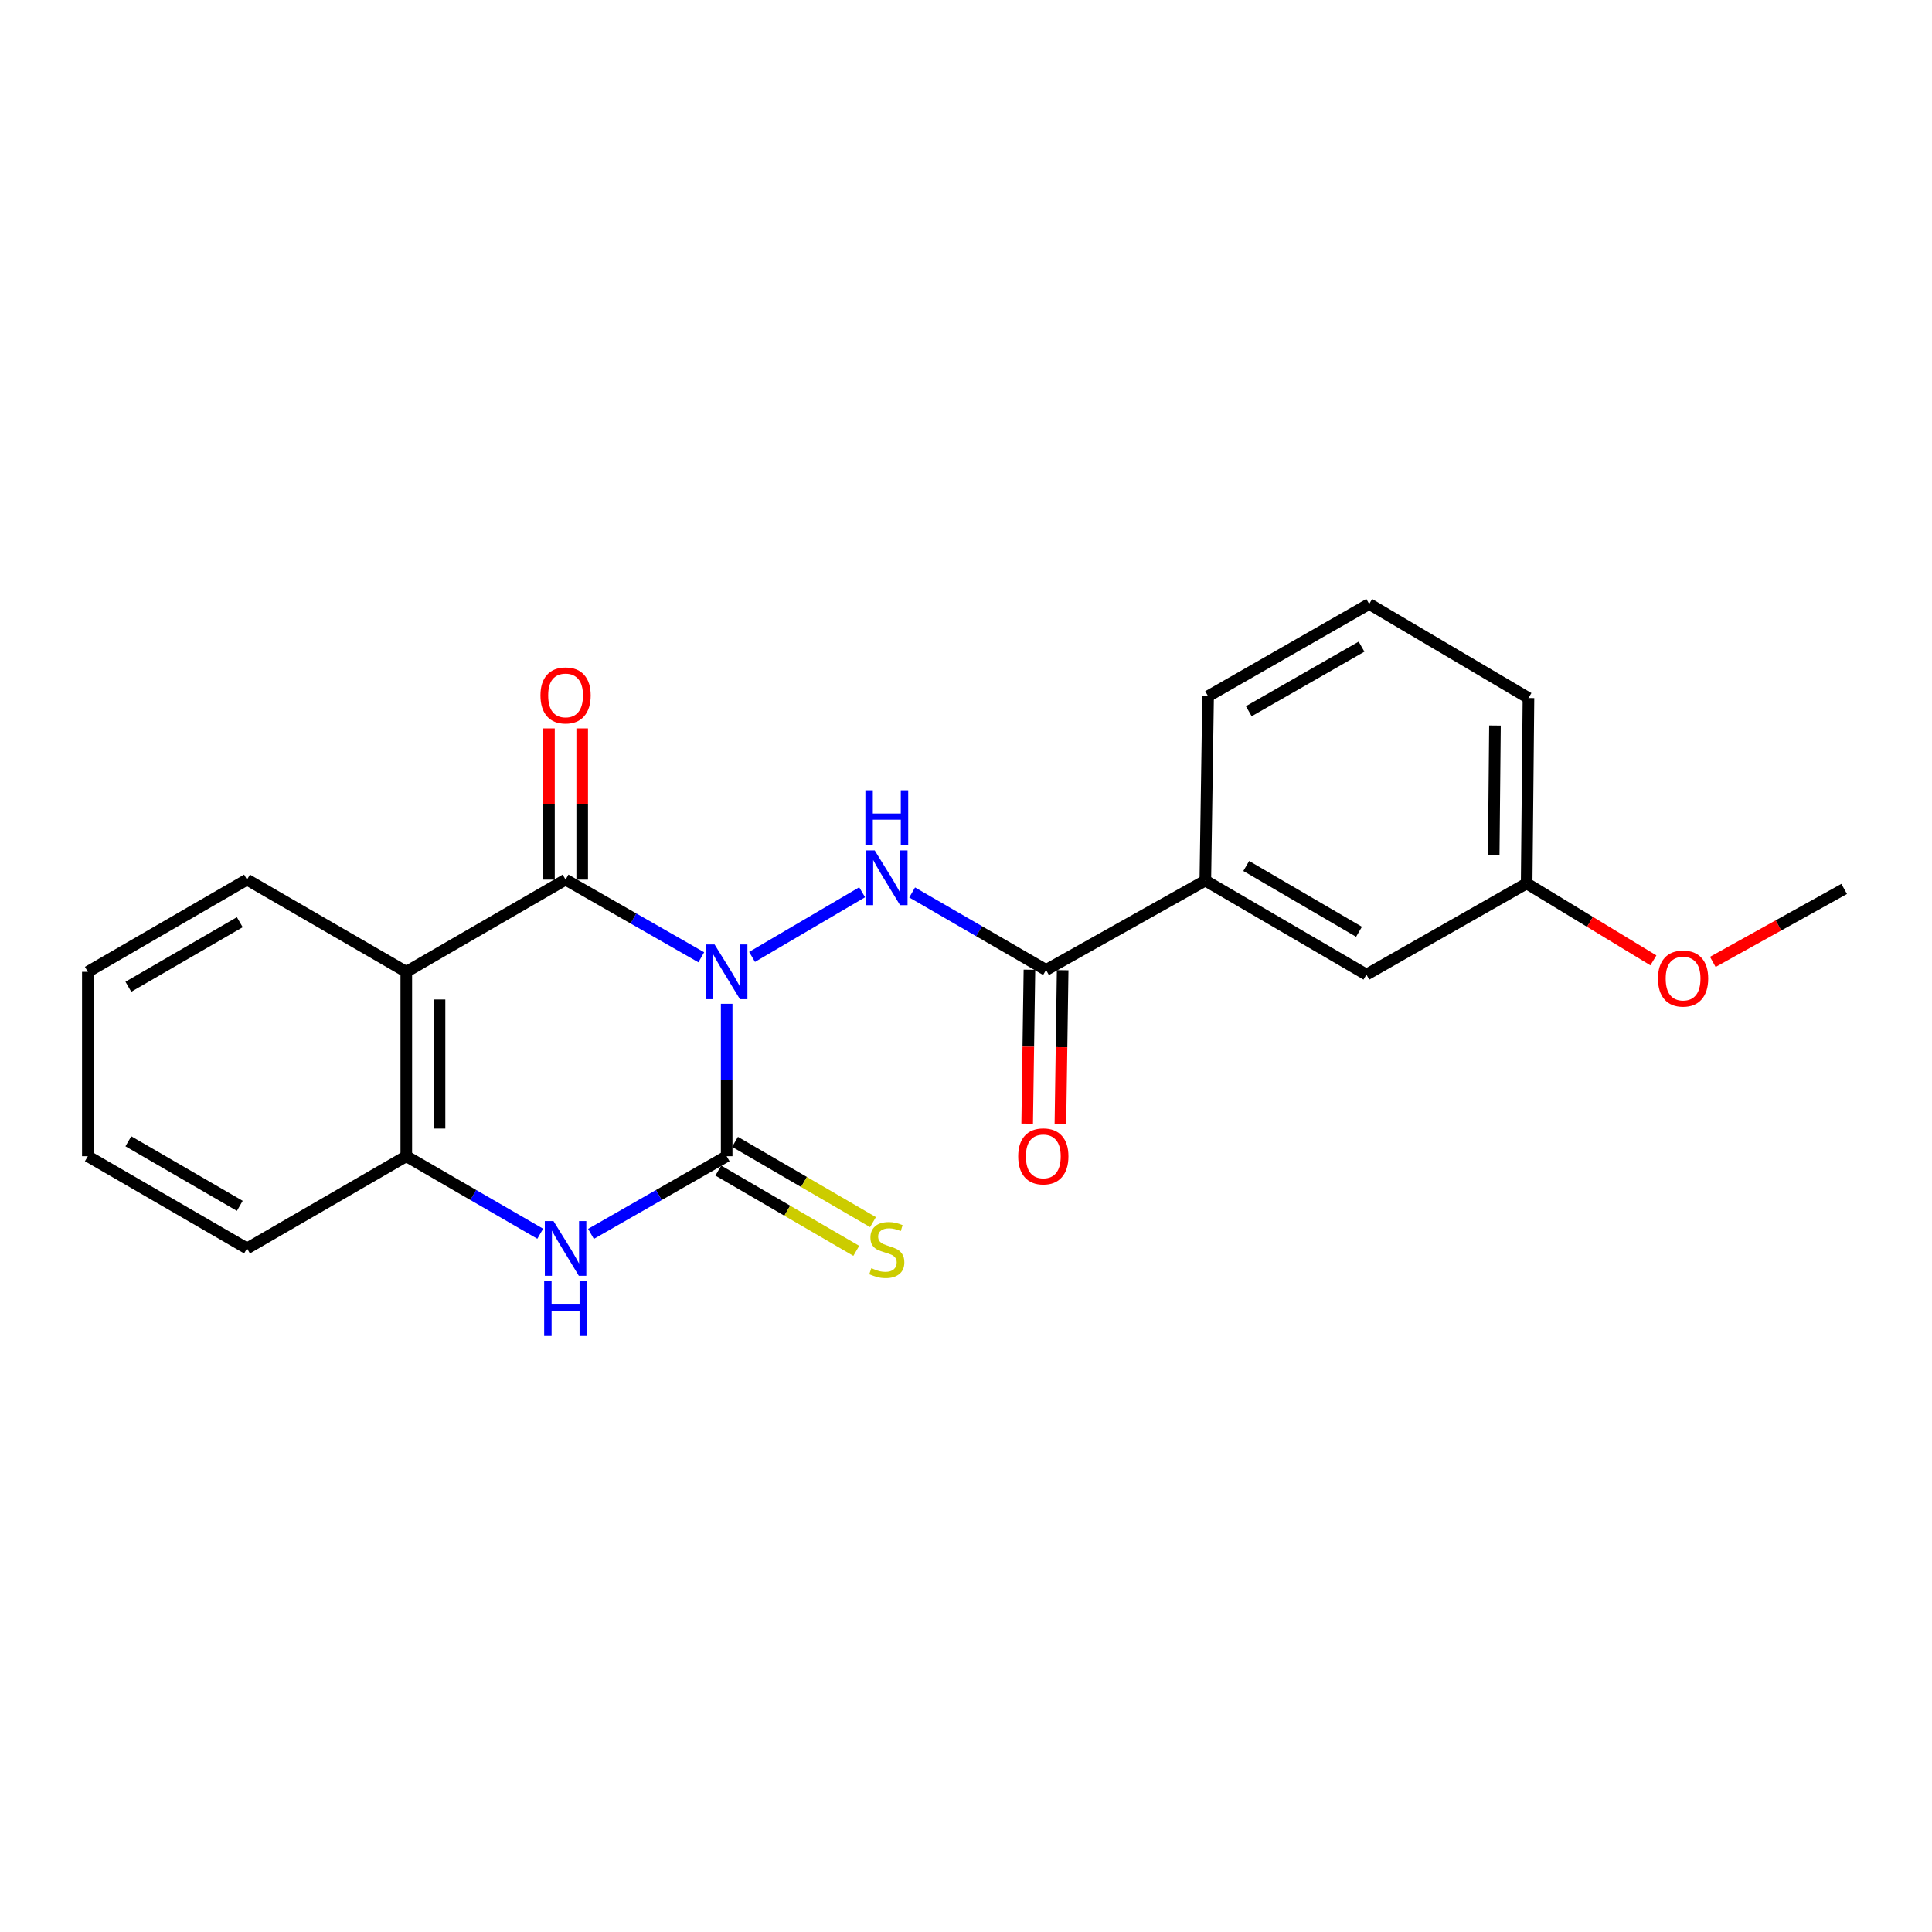 <?xml version='1.0' encoding='iso-8859-1'?>
<svg version='1.1' baseProfile='full'
              xmlns='http://www.w3.org/2000/svg'
                      xmlns:rdkit='http://www.rdkit.org/xml'
                      xmlns:xlink='http://www.w3.org/1999/xlink'
                  xml:space='preserve'
width='1000px' height='1000px' viewBox='0 0 1000 1000'>
<!-- END OF HEADER -->
<rect style='opacity:1.0;fill:#FFFFFF;stroke:none' width='1000' height='1000' x='0' y='0'> </rect>
<path class='bond-0' d='M 376.123,519.561 L 376.123,559.008' style='fill:none;fill-rule:evenodd;stroke:#0000FF;stroke-width:6px;stroke-linecap:butt;stroke-linejoin:miter;stroke-opacity:1' />
<path class='bond-0' d='M 376.123,559.008 L 376.123,598.456' style='fill:none;fill-rule:evenodd;stroke:#000000;stroke-width:6px;stroke-linecap:butt;stroke-linejoin:miter;stroke-opacity:1' />
<path class='bond-1' d='M 362.981,495.494 L 327.861,475.395' style='fill:none;fill-rule:evenodd;stroke:#0000FF;stroke-width:6px;stroke-linecap:butt;stroke-linejoin:miter;stroke-opacity:1' />
<path class='bond-1' d='M 327.861,475.395 L 292.741,455.295' style='fill:none;fill-rule:evenodd;stroke:#000000;stroke-width:6px;stroke-linecap:butt;stroke-linejoin:miter;stroke-opacity:1' />
<path class='bond-2' d='M 389.265,495.298 L 446.245,461.842' style='fill:none;fill-rule:evenodd;stroke:#0000FF;stroke-width:6px;stroke-linecap:butt;stroke-linejoin:miter;stroke-opacity:1' />
<path class='bond-4' d='M 376.123,598.456 L 341.003,618.559' style='fill:none;fill-rule:evenodd;stroke:#000000;stroke-width:6px;stroke-linecap:butt;stroke-linejoin:miter;stroke-opacity:1' />
<path class='bond-4' d='M 341.003,618.559 L 305.883,638.663' style='fill:none;fill-rule:evenodd;stroke:#0000FF;stroke-width:6px;stroke-linecap:butt;stroke-linejoin:miter;stroke-opacity:1' />
<path class='bond-7' d='M 371.797,605.889 L 407.501,626.663' style='fill:none;fill-rule:evenodd;stroke:#000000;stroke-width:6px;stroke-linecap:butt;stroke-linejoin:miter;stroke-opacity:1' />
<path class='bond-7' d='M 407.501,626.663 L 443.205,647.437' style='fill:none;fill-rule:evenodd;stroke:#CCCC00;stroke-width:6px;stroke-linecap:butt;stroke-linejoin:miter;stroke-opacity:1' />
<path class='bond-7' d='M 380.448,591.022 L 416.151,611.797' style='fill:none;fill-rule:evenodd;stroke:#000000;stroke-width:6px;stroke-linecap:butt;stroke-linejoin:miter;stroke-opacity:1' />
<path class='bond-7' d='M 416.151,611.797 L 451.855,632.571' style='fill:none;fill-rule:evenodd;stroke:#CCCC00;stroke-width:6px;stroke-linecap:butt;stroke-linejoin:miter;stroke-opacity:1' />
<path class='bond-3' d='M 292.741,455.295 L 210.296,503.015' style='fill:none;fill-rule:evenodd;stroke:#000000;stroke-width:6px;stroke-linecap:butt;stroke-linejoin:miter;stroke-opacity:1' />
<path class='bond-9' d='M 301.341,455.295 L 301.341,416.153' style='fill:none;fill-rule:evenodd;stroke:#000000;stroke-width:6px;stroke-linecap:butt;stroke-linejoin:miter;stroke-opacity:1' />
<path class='bond-9' d='M 301.341,416.153 L 301.341,377.01' style='fill:none;fill-rule:evenodd;stroke:#FF0000;stroke-width:6px;stroke-linecap:butt;stroke-linejoin:miter;stroke-opacity:1' />
<path class='bond-9' d='M 284.141,455.295 L 284.141,416.153' style='fill:none;fill-rule:evenodd;stroke:#000000;stroke-width:6px;stroke-linecap:butt;stroke-linejoin:miter;stroke-opacity:1' />
<path class='bond-9' d='M 284.141,416.153 L 284.141,377.01' style='fill:none;fill-rule:evenodd;stroke:#FF0000;stroke-width:6px;stroke-linecap:butt;stroke-linejoin:miter;stroke-opacity:1' />
<path class='bond-5' d='M 472.128,461.942 L 506.78,481.996' style='fill:none;fill-rule:evenodd;stroke:#0000FF;stroke-width:6px;stroke-linecap:butt;stroke-linejoin:miter;stroke-opacity:1' />
<path class='bond-5' d='M 506.78,481.996 L 541.433,502.05' style='fill:none;fill-rule:evenodd;stroke:#000000;stroke-width:6px;stroke-linecap:butt;stroke-linejoin:miter;stroke-opacity:1' />
<path class='bond-6' d='M 210.296,503.015 L 210.296,598.456' style='fill:none;fill-rule:evenodd;stroke:#000000;stroke-width:6px;stroke-linecap:butt;stroke-linejoin:miter;stroke-opacity:1' />
<path class='bond-6' d='M 227.496,517.331 L 227.496,584.14' style='fill:none;fill-rule:evenodd;stroke:#000000;stroke-width:6px;stroke-linecap:butt;stroke-linejoin:miter;stroke-opacity:1' />
<path class='bond-13' d='M 210.296,503.015 L 127.852,455.295' style='fill:none;fill-rule:evenodd;stroke:#000000;stroke-width:6px;stroke-linecap:butt;stroke-linejoin:miter;stroke-opacity:1' />
<path class='bond-22' d='M 279.62,638.589 L 244.958,618.522' style='fill:none;fill-rule:evenodd;stroke:#0000FF;stroke-width:6px;stroke-linecap:butt;stroke-linejoin:miter;stroke-opacity:1' />
<path class='bond-22' d='M 244.958,618.522 L 210.296,598.456' style='fill:none;fill-rule:evenodd;stroke:#000000;stroke-width:6px;stroke-linecap:butt;stroke-linejoin:miter;stroke-opacity:1' />
<path class='bond-8' d='M 541.433,502.05 L 623.877,455.792' style='fill:none;fill-rule:evenodd;stroke:#000000;stroke-width:6px;stroke-linecap:butt;stroke-linejoin:miter;stroke-opacity:1' />
<path class='bond-10' d='M 532.834,501.924 L 532.249,541.762' style='fill:none;fill-rule:evenodd;stroke:#000000;stroke-width:6px;stroke-linecap:butt;stroke-linejoin:miter;stroke-opacity:1' />
<path class='bond-10' d='M 532.249,541.762 L 531.665,581.599' style='fill:none;fill-rule:evenodd;stroke:#FF0000;stroke-width:6px;stroke-linecap:butt;stroke-linejoin:miter;stroke-opacity:1' />
<path class='bond-10' d='M 550.032,502.176 L 549.447,542.014' style='fill:none;fill-rule:evenodd;stroke:#000000;stroke-width:6px;stroke-linecap:butt;stroke-linejoin:miter;stroke-opacity:1' />
<path class='bond-10' d='M 549.447,542.014 L 548.863,581.851' style='fill:none;fill-rule:evenodd;stroke:#FF0000;stroke-width:6px;stroke-linecap:butt;stroke-linejoin:miter;stroke-opacity:1' />
<path class='bond-14' d='M 210.296,598.456 L 127.852,646.185' style='fill:none;fill-rule:evenodd;stroke:#000000;stroke-width:6px;stroke-linecap:butt;stroke-linejoin:miter;stroke-opacity:1' />
<path class='bond-11' d='M 623.877,455.792 L 707.259,504.449' style='fill:none;fill-rule:evenodd;stroke:#000000;stroke-width:6px;stroke-linecap:butt;stroke-linejoin:miter;stroke-opacity:1' />
<path class='bond-11' d='M 645.054,448.235 L 703.42,482.295' style='fill:none;fill-rule:evenodd;stroke:#000000;stroke-width:6px;stroke-linecap:butt;stroke-linejoin:miter;stroke-opacity:1' />
<path class='bond-16' d='M 623.877,455.792 L 625.311,360.361' style='fill:none;fill-rule:evenodd;stroke:#000000;stroke-width:6px;stroke-linecap:butt;stroke-linejoin:miter;stroke-opacity:1' />
<path class='bond-12' d='M 707.259,504.449 L 790.2,457.254' style='fill:none;fill-rule:evenodd;stroke:#000000;stroke-width:6px;stroke-linecap:butt;stroke-linejoin:miter;stroke-opacity:1' />
<path class='bond-15' d='M 790.2,457.254 L 822.998,477.17' style='fill:none;fill-rule:evenodd;stroke:#000000;stroke-width:6px;stroke-linecap:butt;stroke-linejoin:miter;stroke-opacity:1' />
<path class='bond-15' d='M 822.998,477.17 L 855.796,497.085' style='fill:none;fill-rule:evenodd;stroke:#FF0000;stroke-width:6px;stroke-linecap:butt;stroke-linejoin:miter;stroke-opacity:1' />
<path class='bond-24' d='M 790.2,457.254 L 791.137,361.298' style='fill:none;fill-rule:evenodd;stroke:#000000;stroke-width:6px;stroke-linecap:butt;stroke-linejoin:miter;stroke-opacity:1' />
<path class='bond-24' d='M 773.142,442.693 L 773.797,375.523' style='fill:none;fill-rule:evenodd;stroke:#000000;stroke-width:6px;stroke-linecap:butt;stroke-linejoin:miter;stroke-opacity:1' />
<path class='bond-20' d='M 127.852,455.295 L 45.455,503.015' style='fill:none;fill-rule:evenodd;stroke:#000000;stroke-width:6px;stroke-linecap:butt;stroke-linejoin:miter;stroke-opacity:1' />
<path class='bond-20' d='M 124.112,477.337 L 66.434,510.741' style='fill:none;fill-rule:evenodd;stroke:#000000;stroke-width:6px;stroke-linecap:butt;stroke-linejoin:miter;stroke-opacity:1' />
<path class='bond-23' d='M 127.852,646.185 L 45.455,598.456' style='fill:none;fill-rule:evenodd;stroke:#000000;stroke-width:6px;stroke-linecap:butt;stroke-linejoin:miter;stroke-opacity:1' />
<path class='bond-23' d='M 124.113,624.143 L 66.435,590.732' style='fill:none;fill-rule:evenodd;stroke:#000000;stroke-width:6px;stroke-linecap:butt;stroke-linejoin:miter;stroke-opacity:1' />
<path class='bond-19' d='M 886.549,497.873 L 920.547,478.992' style='fill:none;fill-rule:evenodd;stroke:#FF0000;stroke-width:6px;stroke-linecap:butt;stroke-linejoin:miter;stroke-opacity:1' />
<path class='bond-19' d='M 920.547,478.992 L 954.545,460.111' style='fill:none;fill-rule:evenodd;stroke:#000000;stroke-width:6px;stroke-linecap:butt;stroke-linejoin:miter;stroke-opacity:1' />
<path class='bond-17' d='M 625.311,360.361 L 708.692,312.622' style='fill:none;fill-rule:evenodd;stroke:#000000;stroke-width:6px;stroke-linecap:butt;stroke-linejoin:miter;stroke-opacity:1' />
<path class='bond-17' d='M 646.364,368.127 L 704.731,334.709' style='fill:none;fill-rule:evenodd;stroke:#000000;stroke-width:6px;stroke-linecap:butt;stroke-linejoin:miter;stroke-opacity:1' />
<path class='bond-18' d='M 708.692,312.622 L 791.137,361.298' style='fill:none;fill-rule:evenodd;stroke:#000000;stroke-width:6px;stroke-linecap:butt;stroke-linejoin:miter;stroke-opacity:1' />
<path class='bond-21' d='M 45.455,503.015 L 45.455,598.456' style='fill:none;fill-rule:evenodd;stroke:#000000;stroke-width:6px;stroke-linecap:butt;stroke-linejoin:miter;stroke-opacity:1' />
<path  class='atom-0' d='M 369.863 488.855
L 379.143 503.855
Q 380.063 505.335, 381.543 508.015
Q 383.023 510.695, 383.103 510.855
L 383.103 488.855
L 386.863 488.855
L 386.863 517.175
L 382.983 517.175
L 373.023 500.775
Q 371.863 498.855, 370.623 496.655
Q 369.423 494.455, 369.063 493.775
L 369.063 517.175
L 365.383 517.175
L 365.383 488.855
L 369.863 488.855
' fill='#0000FF'/>
<path  class='atom-3' d='M 452.747 440.189
L 462.027 455.189
Q 462.947 456.669, 464.427 459.349
Q 465.907 462.029, 465.987 462.189
L 465.987 440.189
L 469.747 440.189
L 469.747 468.509
L 465.867 468.509
L 455.907 452.109
Q 454.747 450.189, 453.507 447.989
Q 452.307 445.789, 451.947 445.109
L 451.947 468.509
L 448.267 468.509
L 448.267 440.189
L 452.747 440.189
' fill='#0000FF'/>
<path  class='atom-3' d='M 447.927 409.037
L 451.767 409.037
L 451.767 421.077
L 466.247 421.077
L 466.247 409.037
L 470.087 409.037
L 470.087 437.357
L 466.247 437.357
L 466.247 424.277
L 451.767 424.277
L 451.767 437.357
L 447.927 437.357
L 447.927 409.037
' fill='#0000FF'/>
<path  class='atom-5' d='M 286.481 632.025
L 295.761 647.025
Q 296.681 648.505, 298.161 651.185
Q 299.641 653.865, 299.721 654.025
L 299.721 632.025
L 303.481 632.025
L 303.481 660.345
L 299.601 660.345
L 289.641 643.945
Q 288.481 642.025, 287.241 639.825
Q 286.041 637.625, 285.681 636.945
L 285.681 660.345
L 282.001 660.345
L 282.001 632.025
L 286.481 632.025
' fill='#0000FF'/>
<path  class='atom-5' d='M 281.661 663.177
L 285.501 663.177
L 285.501 675.217
L 299.981 675.217
L 299.981 663.177
L 303.821 663.177
L 303.821 691.497
L 299.981 691.497
L 299.981 678.417
L 285.501 678.417
L 285.501 691.497
L 281.661 691.497
L 281.661 663.177
' fill='#0000FF'/>
<path  class='atom-8' d='M 451.007 656.402
Q 451.327 656.522, 452.647 657.082
Q 453.967 657.642, 455.407 658.002
Q 456.887 658.322, 458.327 658.322
Q 461.007 658.322, 462.567 657.042
Q 464.127 655.722, 464.127 653.442
Q 464.127 651.882, 463.327 650.922
Q 462.567 649.962, 461.367 649.442
Q 460.167 648.922, 458.167 648.322
Q 455.647 647.562, 454.127 646.842
Q 452.647 646.122, 451.567 644.602
Q 450.527 643.082, 450.527 640.522
Q 450.527 636.962, 452.927 634.762
Q 455.367 632.562, 460.167 632.562
Q 463.447 632.562, 467.167 634.122
L 466.247 637.202
Q 462.847 635.802, 460.287 635.802
Q 457.527 635.802, 456.007 636.962
Q 454.487 638.082, 454.527 640.042
Q 454.527 641.562, 455.287 642.482
Q 456.087 643.402, 457.207 643.922
Q 458.367 644.442, 460.287 645.042
Q 462.847 645.842, 464.367 646.642
Q 465.887 647.442, 466.967 649.082
Q 468.087 650.682, 468.087 653.442
Q 468.087 657.362, 465.447 659.482
Q 462.847 661.562, 458.487 661.562
Q 455.967 661.562, 454.047 661.002
Q 452.167 660.482, 449.927 659.562
L 451.007 656.402
' fill='#CCCC00'/>
<path  class='atom-10' d='M 279.741 359.944
Q 279.741 353.144, 283.101 349.344
Q 286.461 345.544, 292.741 345.544
Q 299.021 345.544, 302.381 349.344
Q 305.741 353.144, 305.741 359.944
Q 305.741 366.824, 302.341 370.744
Q 298.941 374.624, 292.741 374.624
Q 286.501 374.624, 283.101 370.744
Q 279.741 366.864, 279.741 359.944
M 292.741 371.424
Q 297.061 371.424, 299.381 368.544
Q 301.741 365.624, 301.741 359.944
Q 301.741 354.384, 299.381 351.584
Q 297.061 348.744, 292.741 348.744
Q 288.421 348.744, 286.061 351.544
Q 283.741 354.344, 283.741 359.944
Q 283.741 365.664, 286.061 368.544
Q 288.421 371.424, 292.741 371.424
' fill='#FF0000'/>
<path  class='atom-11' d='M 527.018 598.536
Q 527.018 591.736, 530.378 587.936
Q 533.738 584.136, 540.018 584.136
Q 546.298 584.136, 549.658 587.936
Q 553.018 591.736, 553.018 598.536
Q 553.018 605.416, 549.618 609.336
Q 546.218 613.216, 540.018 613.216
Q 533.778 613.216, 530.378 609.336
Q 527.018 605.456, 527.018 598.536
M 540.018 610.016
Q 544.338 610.016, 546.658 607.136
Q 549.018 604.216, 549.018 598.536
Q 549.018 592.976, 546.658 590.176
Q 544.338 587.336, 540.018 587.336
Q 535.698 587.336, 533.338 590.136
Q 531.018 592.936, 531.018 598.536
Q 531.018 604.256, 533.338 607.136
Q 535.698 610.016, 540.018 610.016
' fill='#FF0000'/>
<path  class='atom-16' d='M 858.164 506.497
Q 858.164 499.697, 861.524 495.897
Q 864.884 492.097, 871.164 492.097
Q 877.444 492.097, 880.804 495.897
Q 884.164 499.697, 884.164 506.497
Q 884.164 513.377, 880.764 517.297
Q 877.364 521.177, 871.164 521.177
Q 864.924 521.177, 861.524 517.297
Q 858.164 513.417, 858.164 506.497
M 871.164 517.977
Q 875.484 517.977, 877.804 515.097
Q 880.164 512.177, 880.164 506.497
Q 880.164 500.937, 877.804 498.137
Q 875.484 495.297, 871.164 495.297
Q 866.844 495.297, 864.484 498.097
Q 862.164 500.897, 862.164 506.497
Q 862.164 512.217, 864.484 515.097
Q 866.844 517.977, 871.164 517.977
' fill='#FF0000'/>
</svg>
